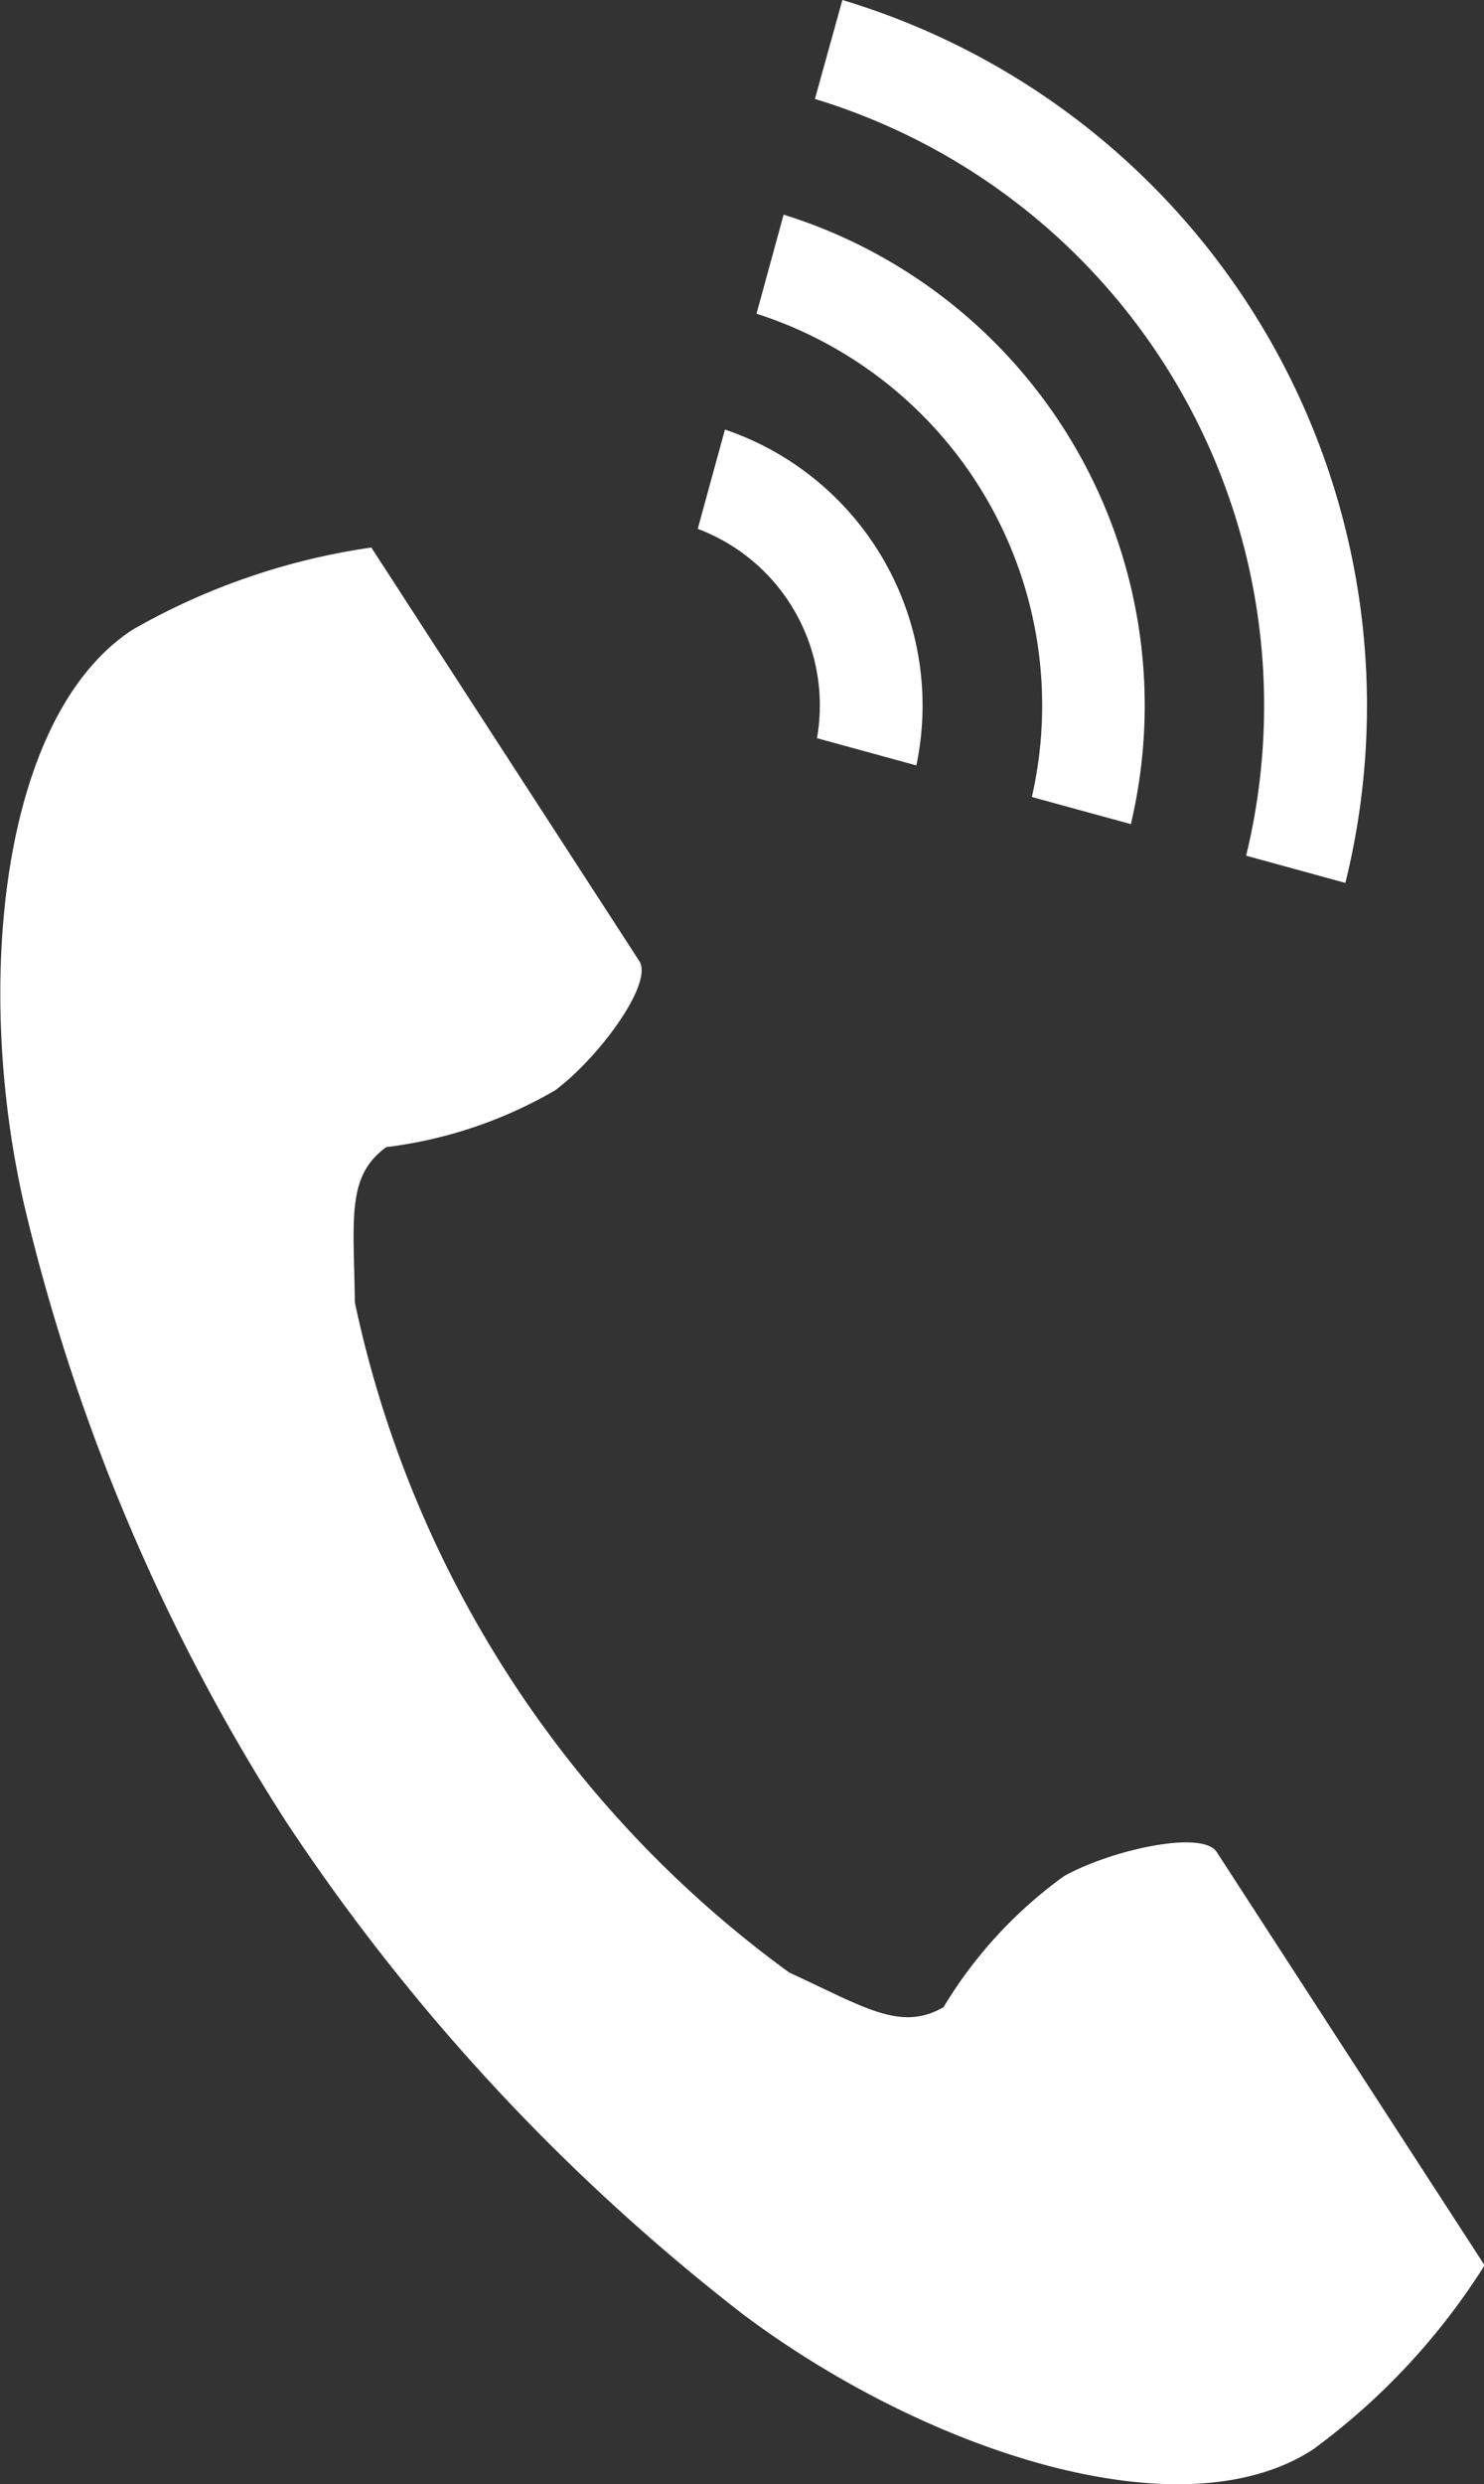 <svg id="電話の受話器のアイコン素材_その2_3_" data-name="電話の受話器のアイコン素材 その2 (3)" xmlns="http://www.w3.org/2000/svg" width="12.321" height="20.612" viewBox="0 0 12.321 20.612">
  <rect x="0" y="0" width="12.321" height="20.612" fill="#333333" stroke="none"/>
  <path id="パス_4" data-name="パス 4" d="M104.084,113.546c-1.1.716-1.321,2.954-.9,4.779a16.479,16.479,0,0,0,2.179,5.121,17.112,17.112,0,0,0,3.787,4.078c1.5,1.125,3.628,1.839,4.732,1.123a5.591,5.591,0,0,0,1.426-1.529l-.593-.914-1.631-2.515c-.121-.187-.881-.016-1.268.2a3.677,3.677,0,0,0-1,1.087c-.357.206-.656,0-1.281-.287a9.243,9.243,0,0,1-3.607-5.562c-.008-.688-.073-1.045.261-1.287a3.677,3.677,0,0,0,1.4-.47c.357-.263.823-.888.7-1.075l-1.631-2.515-.593-.915A5.59,5.59,0,0,0,104.084,113.546Z" transform="translate(-102.982 -108.322)" fill="#fff"/>
  <path id="パス_5" data-name="パス 5" d="M274.7,7.1a5.262,5.262,0,0,0-3.58-6.279L271.348,0a6.114,6.114,0,0,1,4.176,7.326Z" transform="translate(-264.354)" fill="#fff"/>
  <path id="パス_6" data-name="パス 6" d="M261.291,49.081a3.413,3.413,0,0,0-2.286-4.01l.225-.822a4.266,4.266,0,0,1,2.883,5.057Z" transform="translate(-252.724 -42.468)" fill="#fff"/>
  <path id="パス_7" data-name="パス 7" d="M247.86,91.084a1.565,1.565,0,0,0-.99-1.737l.226-.824a2.418,2.418,0,0,1,1.589,2.787Z" transform="translate(-241.077 -84.959)" fill="#fff"/>
</svg>
